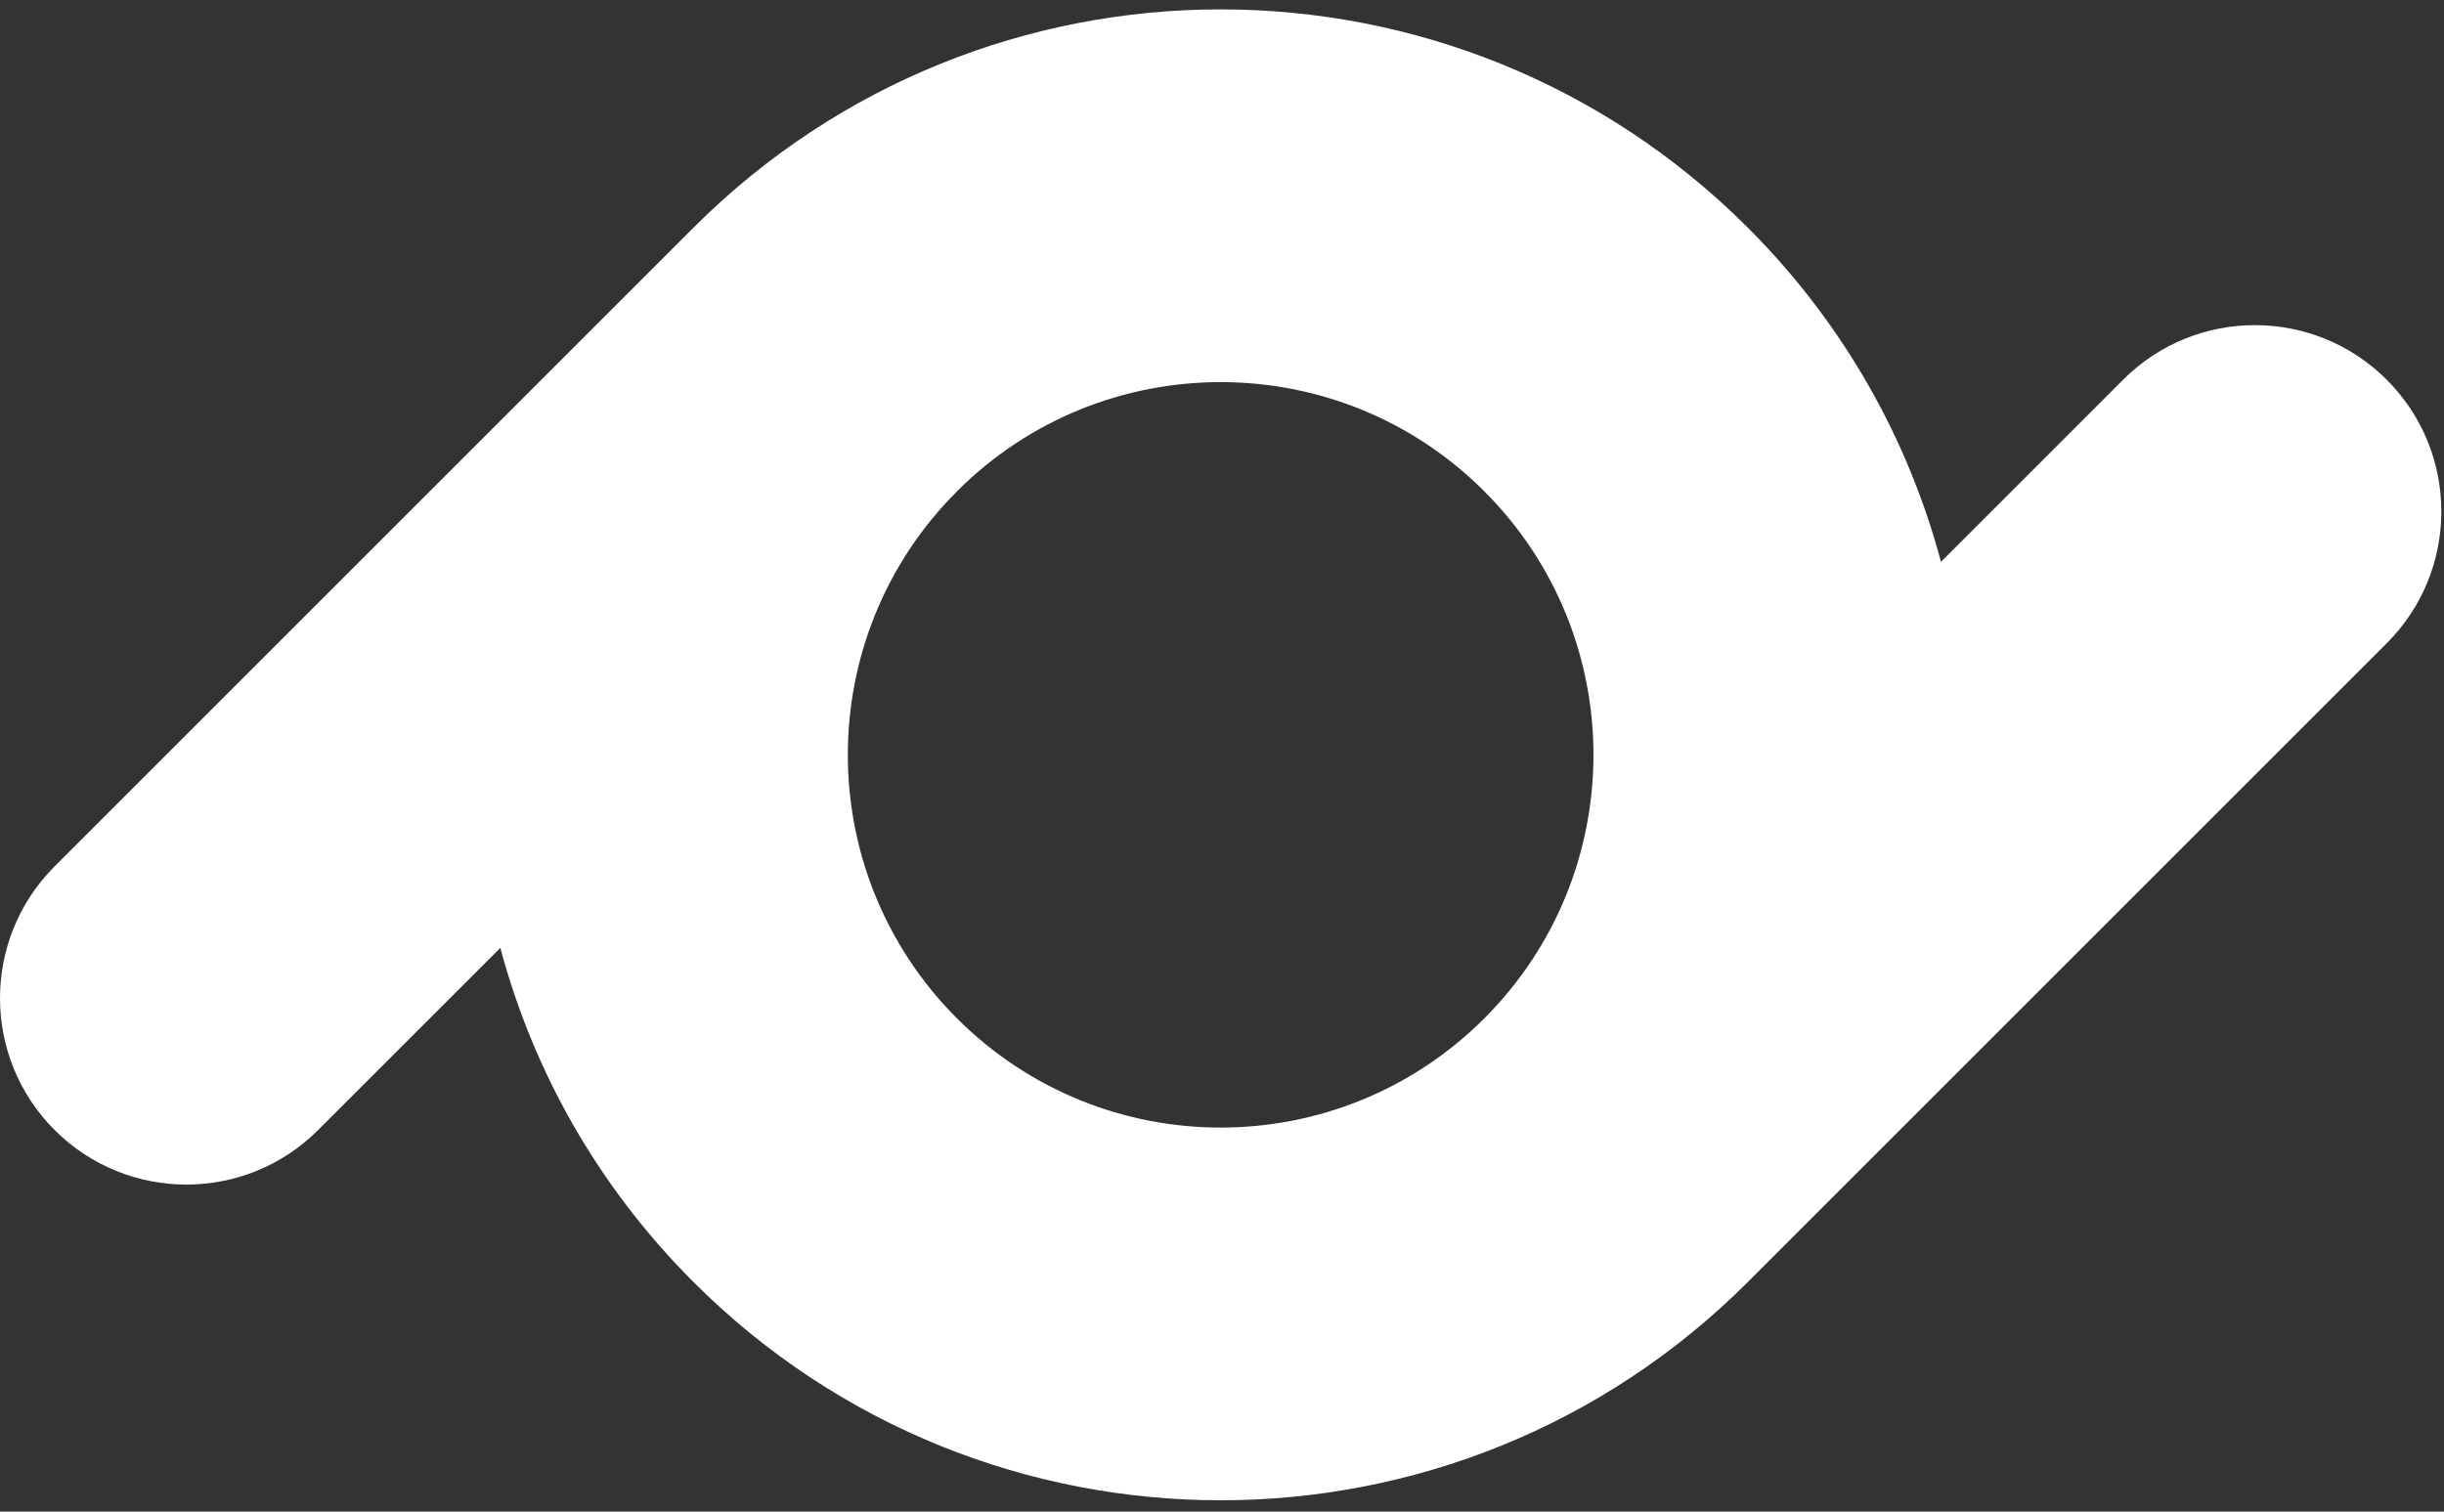 <?xml version="1.0" encoding="UTF-8"?>
<svg width="118px" height="73px" viewBox="0 0 118 73" version="1.1" xmlns="http://www.w3.org/2000/svg" xmlns:xlink="http://www.w3.org/1999/xlink">
    <rect x="0" y="0" width="118" height="73" fill="#333333" stroke="none"/>
    <!-- Generator: Sketch 42 (36781) - http://www.bohemiancoding.com/sketch -->
    <title>logo_symbol</title>
    <desc>Created with Sketch.</desc>
    <defs></defs>
    <g id="Block-improvements" stroke="none" stroke-width="1" fill="none" fill-rule="evenodd">
        <g id="logo_symbol" fill-rule="nonzero" fill="#FFFFFF">
            <path d="M58.935,0.453 C68.148,0.453 77.361,3.968 84.391,10.997 L84.473,11.079 L84.499,11.106 L84.506,11.113 L84.514,11.12 C89.083,15.733 92.149,21.273 93.713,27.132 L102.507,18.338 C106.022,14.823 111.721,14.823 115.235,18.338 C118.75,21.852 118.75,27.551 115.235,31.065 L84.391,61.909 C77.361,68.939 68.148,72.453 58.935,72.453 C49.722,72.453 40.509,68.939 33.479,61.909 C28.842,57.272 25.735,51.686 24.157,45.776 L15.363,54.569 C11.849,58.085 6.15,58.085 2.635,54.569 C-0.878,51.055 -0.878,45.356 2.635,41.841 L33.32,11.157 C33.372,11.104 33.426,11.05 33.479,10.997 L33.48,10.997 L33.479,10.997 L33.48,10.997 C40.509,3.968 49.722,0.453 58.935,0.453 Z M71.664,49.181 C78.692,42.152 78.692,30.754 71.664,23.725 C64.634,16.696 53.236,16.696 46.207,23.725 L46.207,23.726 C39.177,30.754 39.177,42.153 46.207,49.182 C53.236,56.211 64.633,56.21 71.663,49.182 L71.664,49.182 L71.664,49.181 L71.664,49.181 Z" id="symbol"></path>
        </g>
    </g>
</svg>